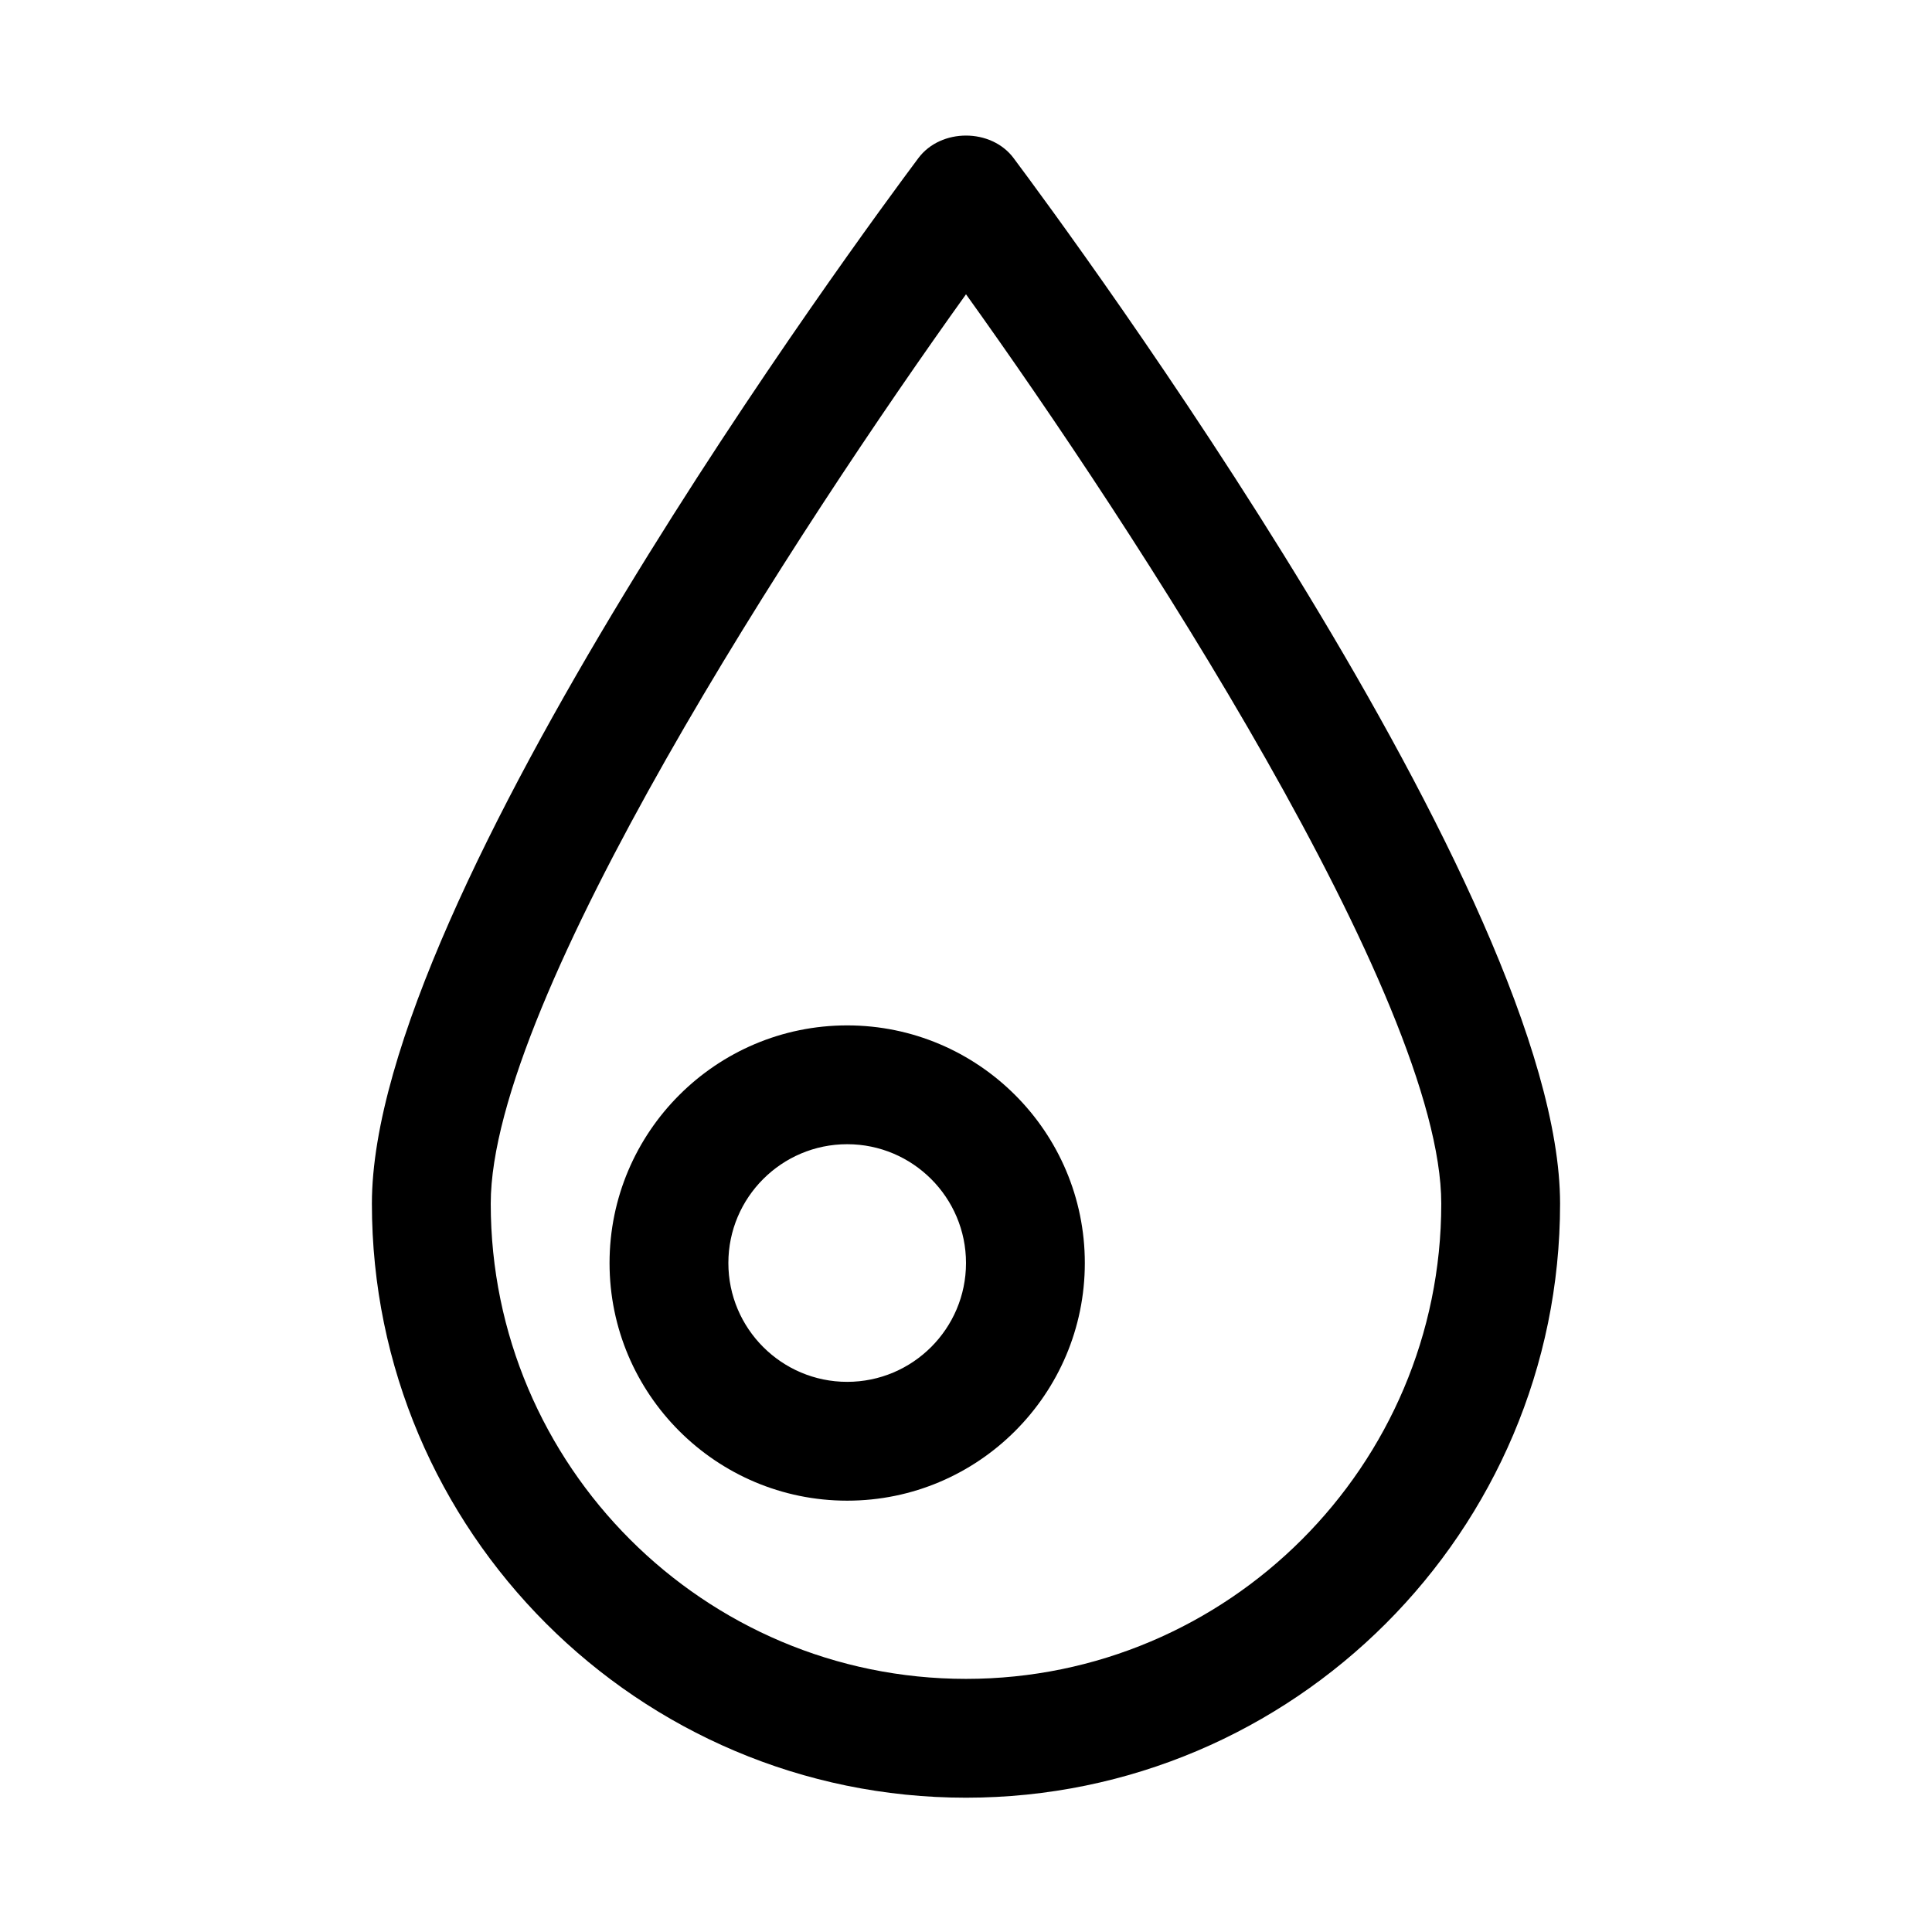<?xml version="1.0" encoding="UTF-8"?>
<!-- The Best Svg Icon site in the world: iconSvg.co, Visit us! https://iconsvg.co -->
<svg fill="#000000" width="800px" height="800px" version="1.1" viewBox="144 144 512 512" xmlns="http://www.w3.org/2000/svg">
 <path d="m412.61 185.89c-5.953-7.949-19.27-7.949-25.223 0-14.812 19.824-144.83 195.92-144.83 277.08 0 86.812 70.629 157.44 157.44 157.44s157.44-70.629 157.44-157.44c-0.004-81.164-130.02-257.26-144.83-277.08zm-12.609 403.03c-69.445 0-125.95-56.504-125.95-125.95 0-54.145 81.805-179.4 125.95-240.98 44.16 61.574 125.95 186.84 125.95 240.98 0 69.445-56.504 125.95-125.95 125.95zm-31.488-173.18c-34.73 0-62.977 28.246-62.977 62.977s28.246 62.977 62.977 62.977 62.977-28.246 62.977-62.977-28.246-62.977-62.977-62.977zm0 94.465c-17.367 0-31.488-14.121-31.488-31.488s14.121-31.488 31.488-31.488c17.367 0 31.488 14.121 31.488 31.488s-14.125 31.488-31.488 31.488z"/>
</svg>